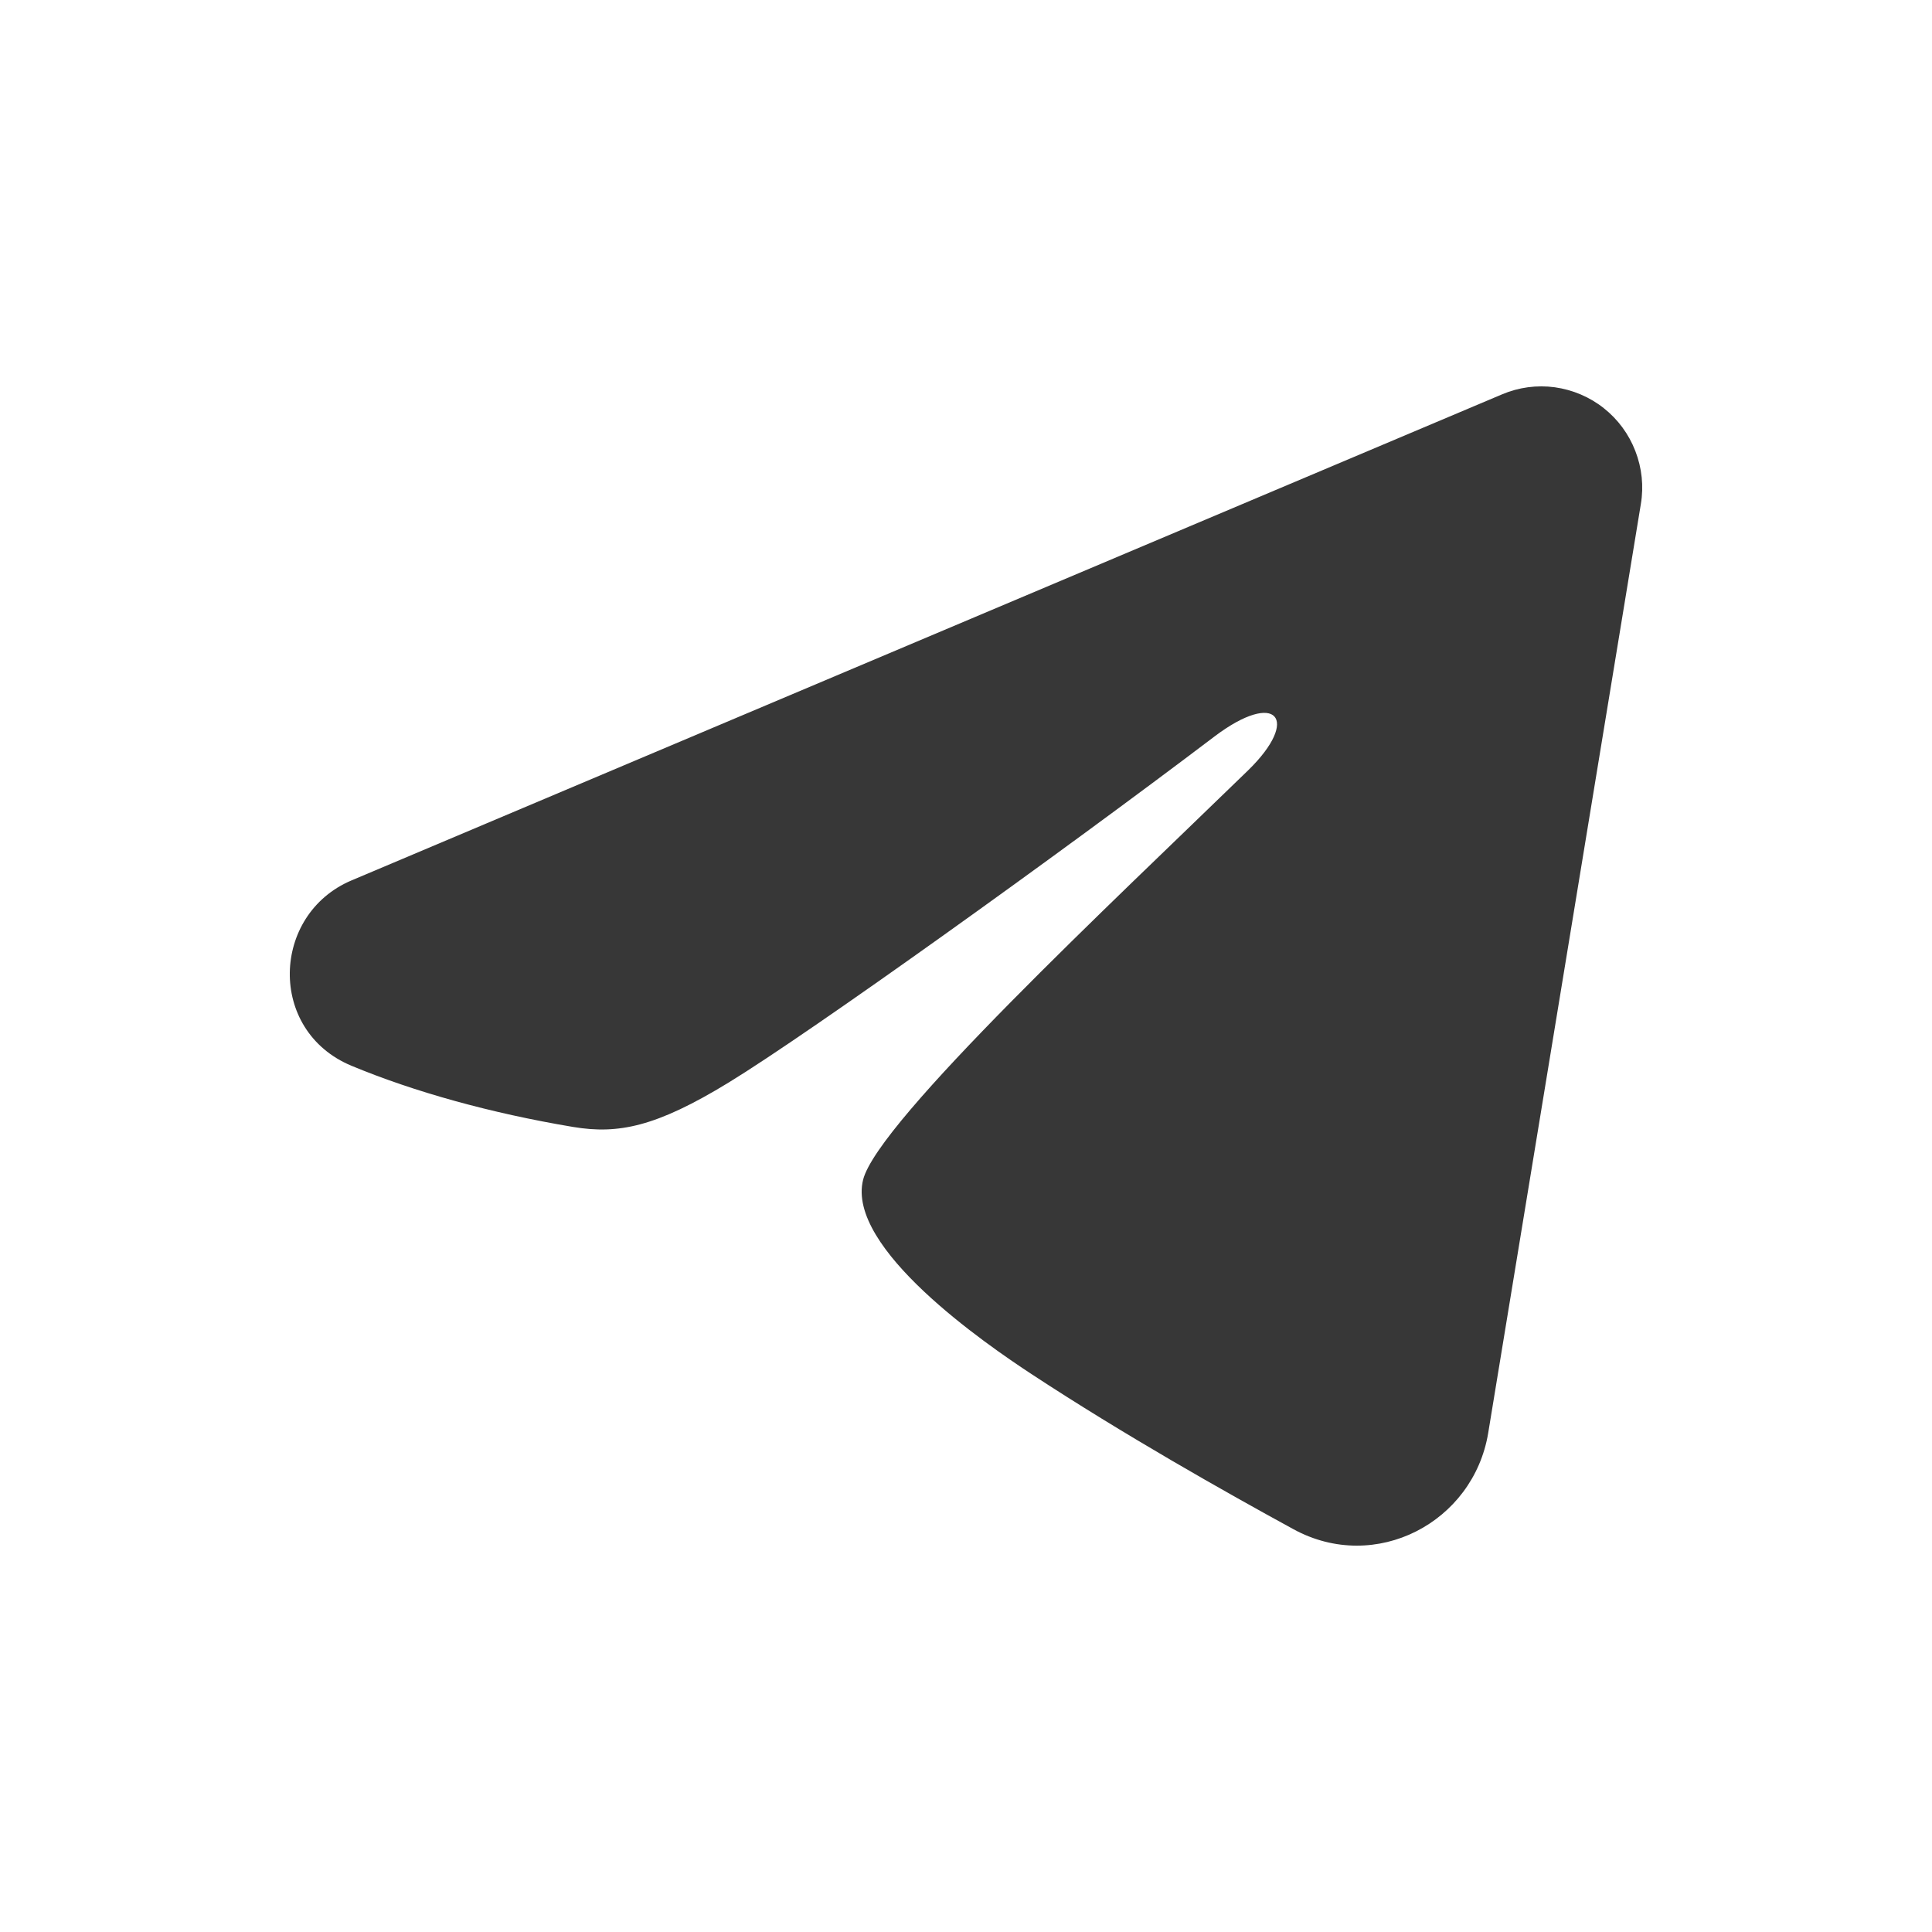 <?xml version="1.0" encoding="UTF-8"?> <svg xmlns="http://www.w3.org/2000/svg" width="20" height="20" viewBox="0 0 20 20" fill="none"><g clip-path="url(#clip0_1396_3795)"><path fill-rule="evenodd" clip-rule="evenodd" d="M15.55 4.082C15.722 4.009 15.91 3.984 16.095 4.009C16.28 4.035 16.456 4.109 16.602 4.225C16.749 4.341 16.862 4.495 16.929 4.669C16.997 4.844 17.017 5.034 16.986 5.218L15.406 14.833C15.253 15.761 14.239 16.293 13.391 15.831C12.682 15.444 11.629 14.849 10.682 14.227C10.208 13.916 8.757 12.92 8.935 12.212C9.089 11.606 11.527 9.329 12.92 7.975C13.466 7.443 13.217 7.136 12.571 7.625C10.968 8.84 8.393 10.687 7.542 11.207C6.791 11.666 6.4 11.744 5.932 11.666C5.078 11.523 4.286 11.302 3.639 11.033C2.766 10.67 2.808 9.465 3.639 9.114L15.55 4.082Z" fill="#373737"></path></g><defs><clipPath id="clip0_1396_3795"><rect width="20" height="20" fill="white"></rect></clipPath></defs></svg> 